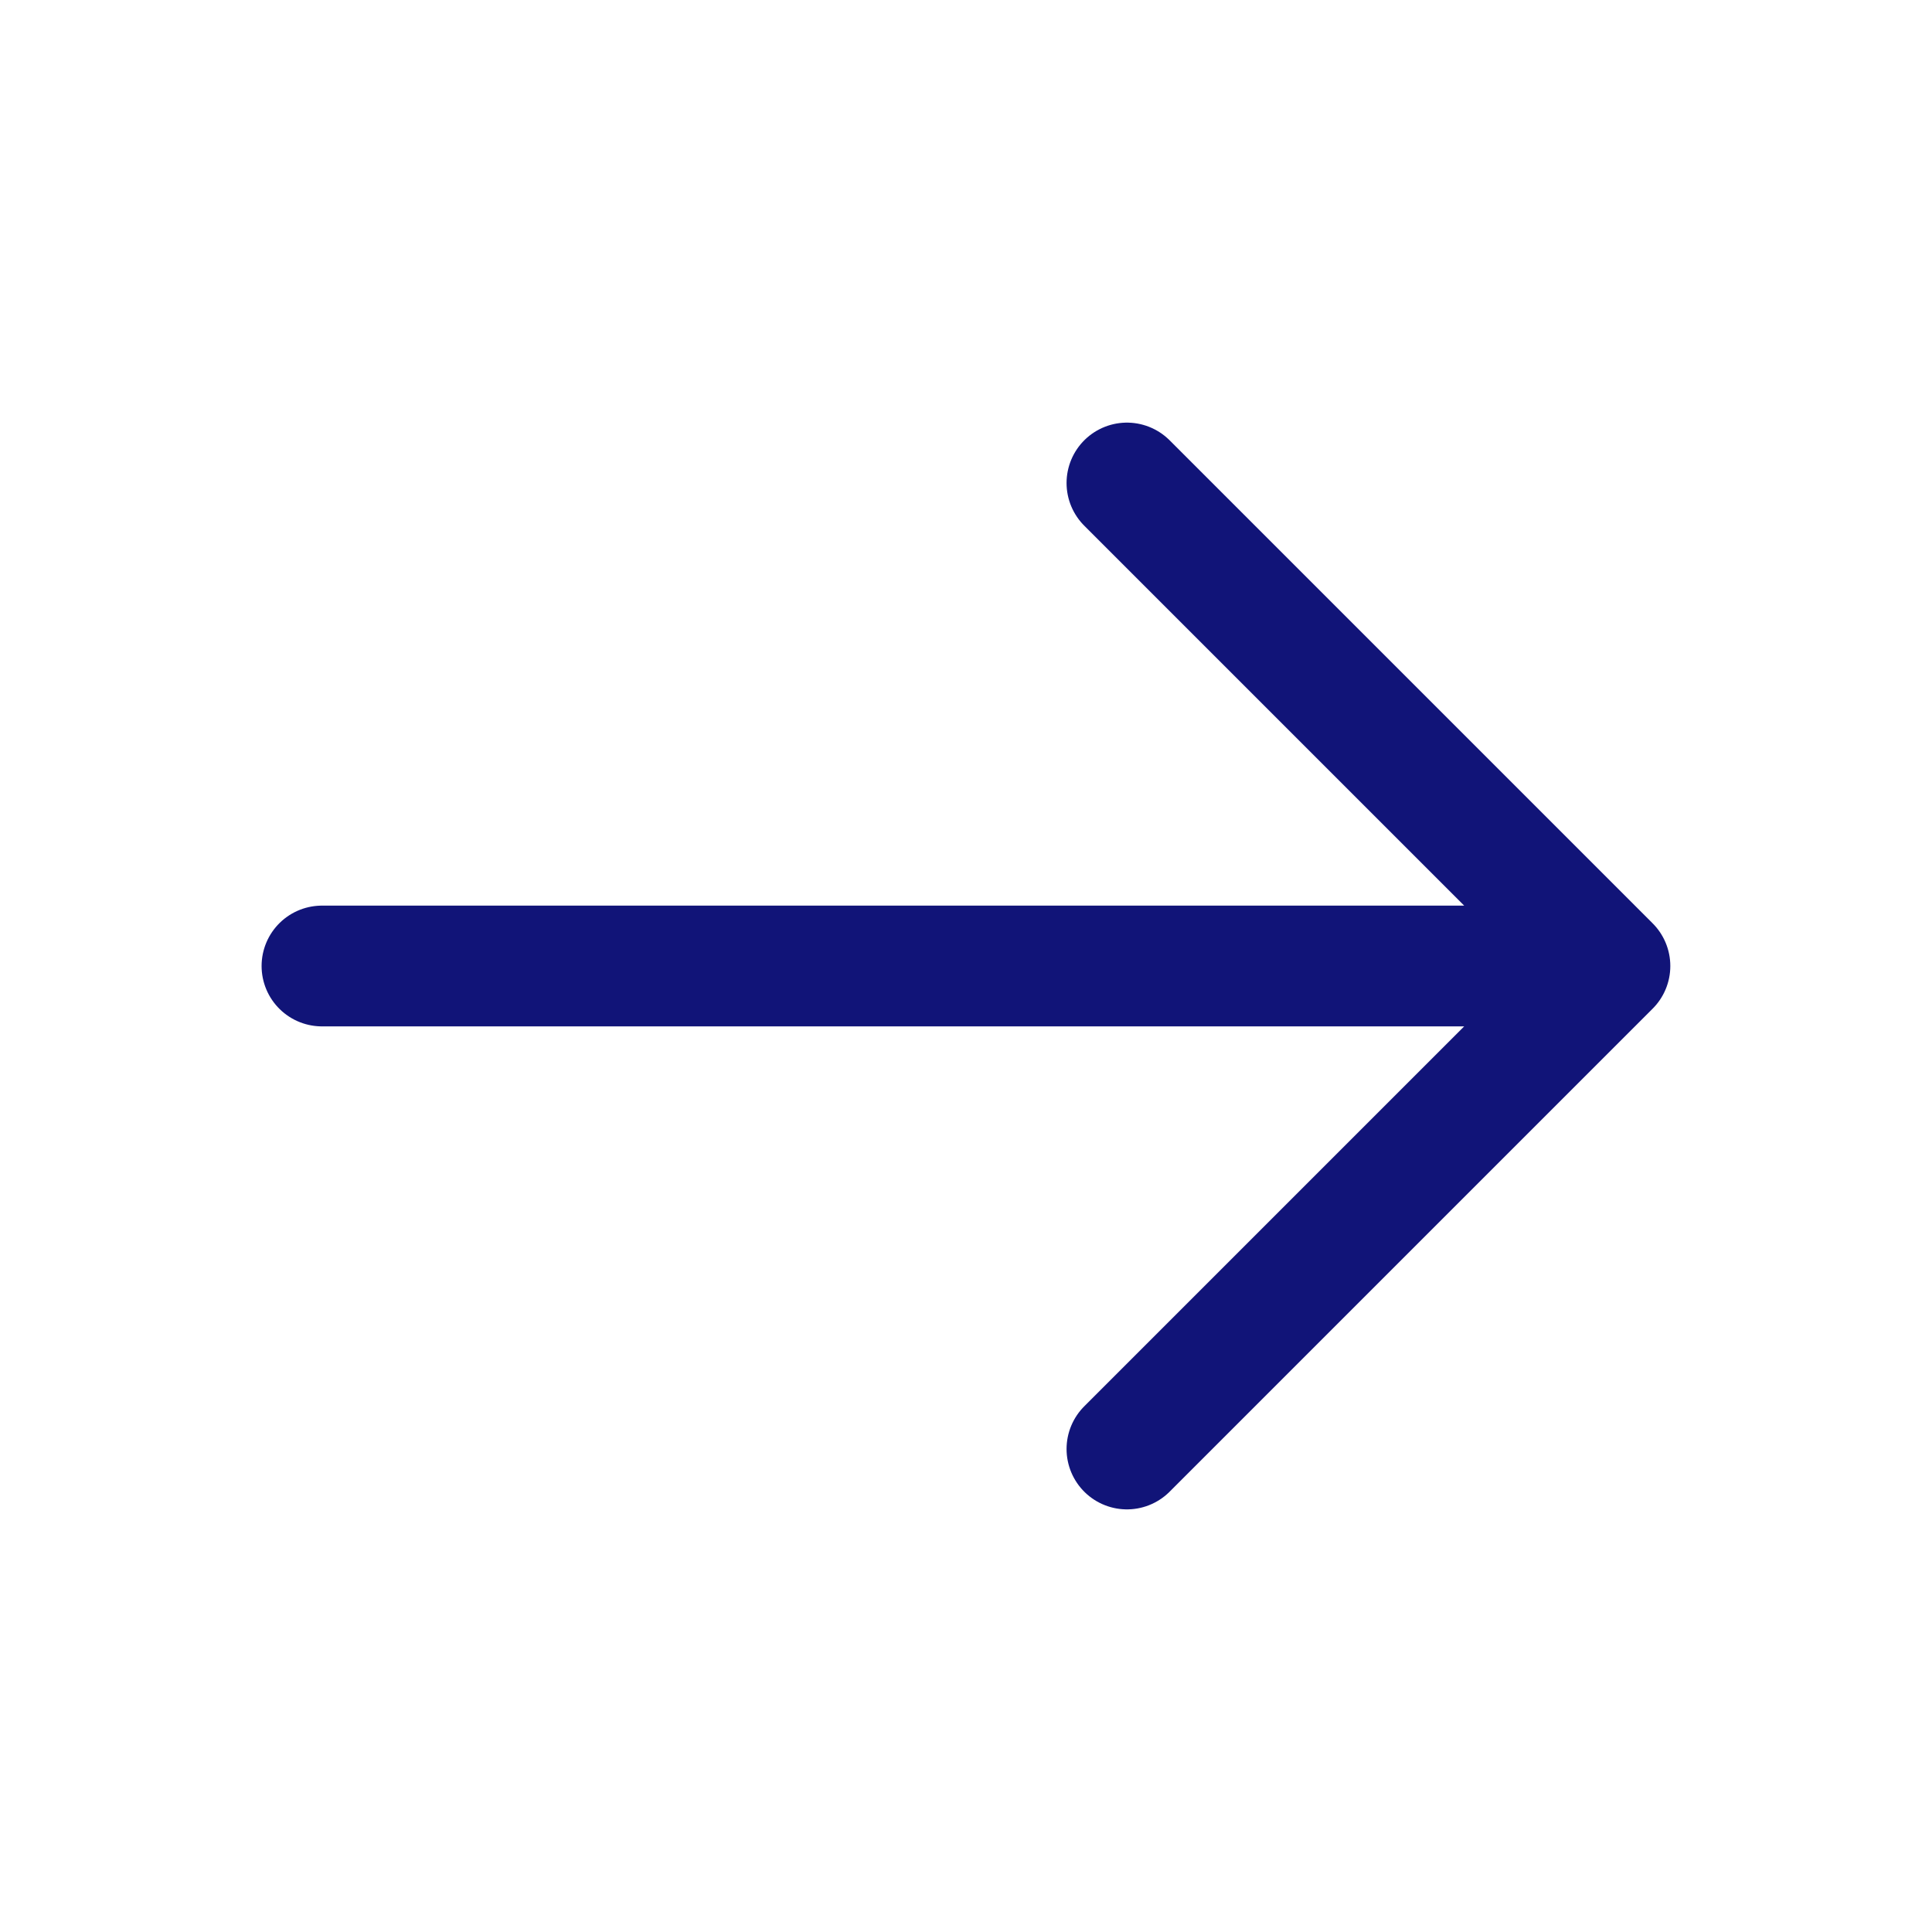 <svg width="20" height="20" viewBox="0 0 20 20" fill="none" xmlns="http://www.w3.org/2000/svg">
<g id="Icon">
<path id="shape" d="M16.666 10L3.333 10M16.666 10L11.666 15M16.666 10L11.666 5" stroke="#111478" stroke-width="1.25" stroke-linecap="round" stroke-linejoin="round"/>
</g>
</svg>
